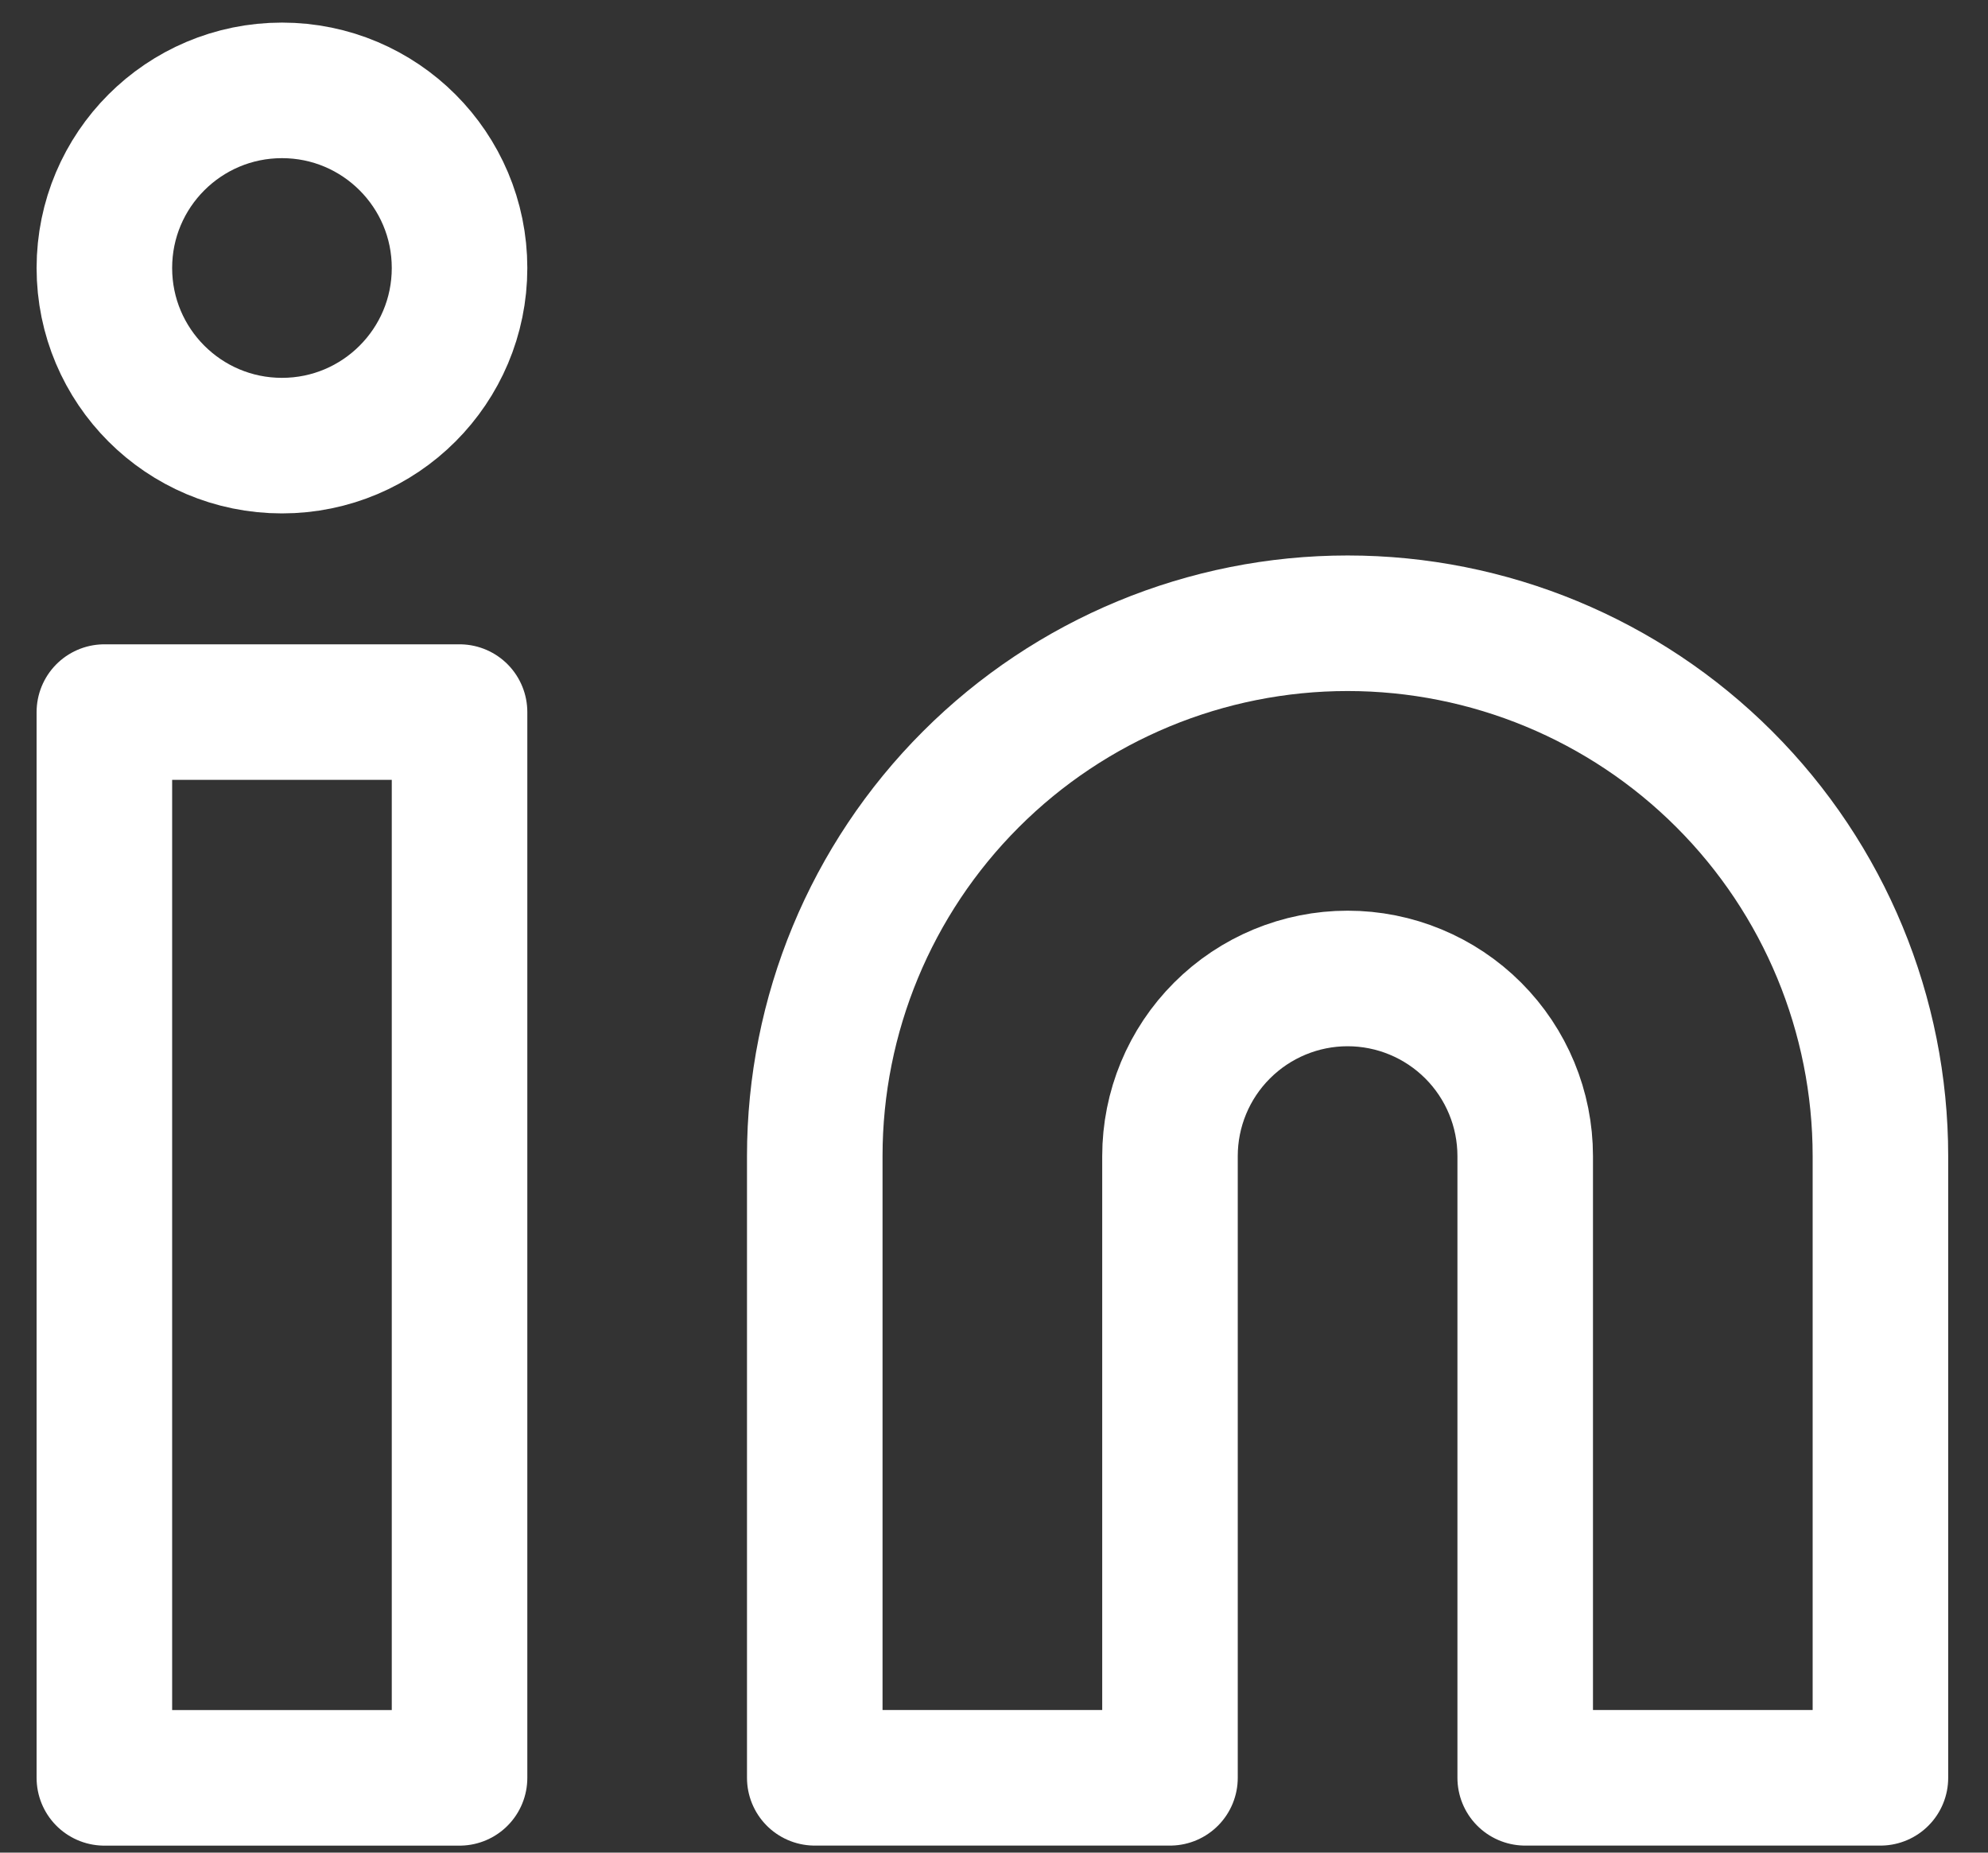 <svg width="44" height="41" viewBox="0 0 44 41" fill="none" xmlns="http://www.w3.org/2000/svg">
<rect x="0" y="0" width="44" height="41" fill="#333333" stroke="none"/>
<path d="M29.826 13.793C32.954 13.793 35.954 15.035 38.165 17.247C40.377 19.458 41.619 22.458 41.619 25.585V39.344H33.757V25.585C33.757 24.543 33.343 23.543 32.606 22.806C31.869 22.069 30.869 21.654 29.826 21.654C28.784 21.654 27.784 22.069 27.047 22.806C26.309 23.543 25.895 24.543 25.895 25.585V39.344H18.033V25.585C18.033 22.458 19.276 19.458 21.488 17.247C23.699 15.035 26.699 13.793 29.826 13.793V13.793Z" stroke="white" stroke-width="3" stroke-linecap="round" stroke-linejoin="round"/>
<path d="M10.171 15.759H2.31V39.345H10.171V15.759Z" stroke="white" stroke-width="3" stroke-linecap="round" stroke-linejoin="round"/>
<path d="M6.241 9.862C8.412 9.862 10.171 8.102 10.171 5.931C10.171 3.76 8.412 2 6.241 2C4.07 2 2.31 3.76 2.31 5.931C2.31 8.102 4.07 9.862 6.241 9.862Z" stroke="white" stroke-width="3" stroke-linecap="round" stroke-linejoin="round"/>
</svg>
